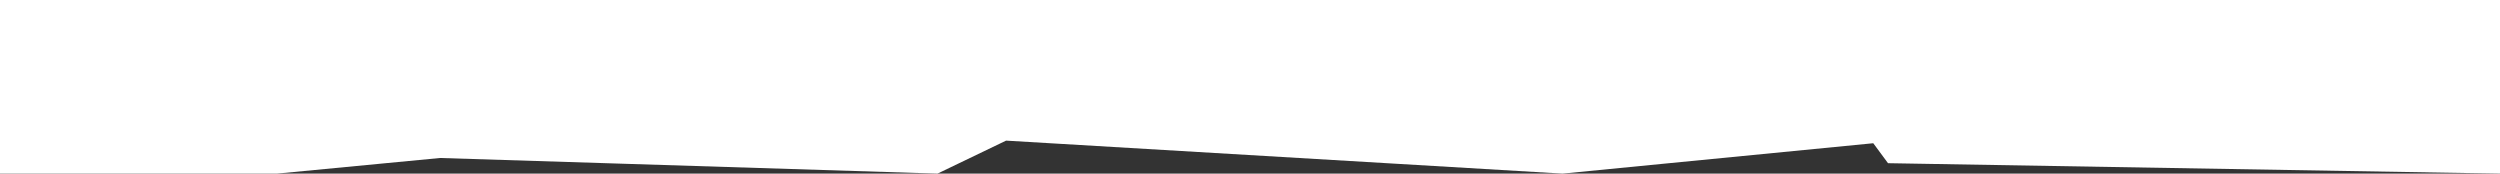 <svg width="1440" height="100" viewBox="0 0 1440 100" fill="none" xmlns="http://www.w3.org/2000/svg">
<rect x="0" y="0" width="1440" height="100" fill="#333333" stroke="none"/>
<path d="M0 0H1440V100L1087.5 94L1079 82.5L900 100L579.5 81L540 100L253.5 91L159.5 100H0V0Z" fill="white"/>
</svg>
